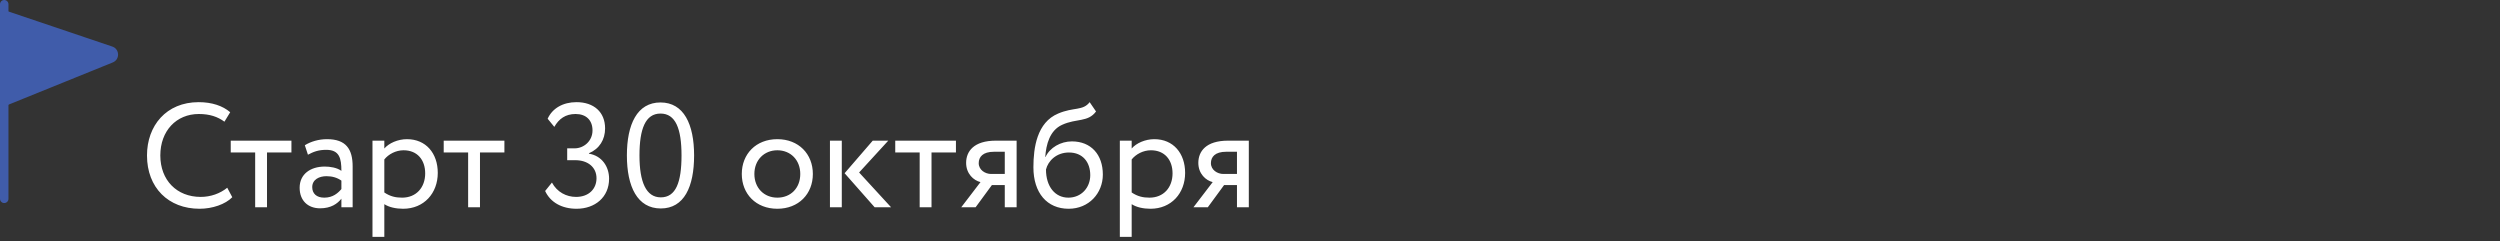 <?xml version="1.0" encoding="UTF-8"?> <svg xmlns="http://www.w3.org/2000/svg" width="591" height="57" viewBox="0 0 591 57" fill="none"><rect x="0" y="0" width="591" height="57" fill="#333333" stroke="none"/><path d="M53.72 44.38L54.91 46.62C53.265 48.3 50.22 49.35 47.175 49.35C39.825 49.35 34.75 44.38 34.75 36.75C34.75 29.715 39.3 24.15 46.965 24.15C50.115 24.15 52.67 25.025 54.42 26.53L53.055 28.77C51.445 27.58 49.555 26.95 47 26.95C41.68 26.95 37.9 30.94 37.9 36.75C37.9 42.595 41.785 46.55 47.455 46.55C49.8 46.55 52.04 45.745 53.72 44.38ZM54.545 36.05V33.25H68.895V36.05H63.12V49H60.321V36.05H54.545ZM72.796 36.575L72.061 34.335C73.46 33.46 75.35 32.9 77.311 32.9C81.79 32.9 83.365 35.245 83.365 39.34V49H80.706V46.97C79.76 48.16 78.255 49.245 75.665 49.245C72.796 49.245 70.835 47.425 70.835 44.38C70.835 41.16 73.391 39.375 76.785 39.375C78.01 39.375 79.656 39.62 80.706 40.39C80.706 37.45 80.251 35.42 77.135 35.42C75.21 35.42 74.055 35.91 72.796 36.575ZM76.645 46.725C78.71 46.725 79.9 45.64 80.706 44.695V42.7C79.725 42 78.535 41.65 77.171 41.65C75.49 41.65 73.811 42.42 73.811 44.24C73.811 45.745 74.826 46.725 76.645 46.725ZM88.054 56V33.25H90.854V35.105C91.939 33.845 94.039 32.9 96.209 32.9C100.689 32.9 103.489 36.225 103.489 40.88C103.489 45.675 100.234 49.35 95.299 49.35C93.619 49.35 91.974 49 90.854 48.265V56H88.054ZM95.404 35.525C93.549 35.525 91.834 36.47 90.854 37.695V45.5C92.254 46.445 93.549 46.725 95.054 46.725C98.414 46.725 100.514 44.31 100.514 40.985C100.514 37.8 98.659 35.525 95.404 35.525ZM104.892 36.05V33.25H119.242V36.05H113.467V49H110.667V36.05H104.892ZM136.289 49.35C132.894 49.35 130.129 47.88 128.869 45.15L130.479 43.155C131.704 45.43 133.909 46.55 136.184 46.55C139.229 46.55 141.014 44.625 141.014 42.14C141.014 39.515 138.949 37.87 136.009 37.87H134.084V35.07H135.834C138.004 35.07 140.069 33.355 140.069 30.835C140.069 28.42 138.564 26.95 136.079 26.95C133.664 26.95 132.124 28.105 131.039 29.995L129.464 28.07C130.584 25.585 133.104 24.15 136.289 24.15C140.384 24.15 143.044 26.495 143.044 30.345C143.044 33.005 141.714 35.175 139.229 36.225V36.33C142.274 36.82 143.989 39.375 143.989 42.245C143.989 46.62 140.664 49.35 136.289 49.35ZM148.196 36.75C148.196 29.4 150.611 24.22 156.141 24.22C161.671 24.22 164.086 29.4 164.086 36.75C164.086 44.135 161.741 49.28 156.211 49.28C150.681 49.28 148.196 44.135 148.196 36.75ZM151.171 36.75C151.171 43.05 152.746 46.655 156.211 46.655C159.781 46.655 161.111 43.085 161.111 36.75C161.111 30.415 159.711 26.845 156.141 26.845C152.571 26.845 151.171 30.485 151.171 36.75ZM175.359 41.125C175.359 36.4 178.719 32.9 183.759 32.9C188.799 32.9 192.159 36.4 192.159 41.125C192.159 45.85 188.799 49.35 183.759 49.35C178.719 49.35 175.359 45.85 175.359 41.125ZM178.334 41.125C178.334 44.415 180.609 46.725 183.759 46.725C186.909 46.725 189.184 44.485 189.184 41.125C189.184 37.835 186.909 35.525 183.759 35.525C180.679 35.525 178.334 37.8 178.334 41.125ZM209.989 33.25L203.094 40.775L210.654 49H206.769L199.664 40.95L206.314 33.25H209.989ZM196.199 49V33.25H198.999V49H196.199ZM211.635 36.05V33.25H225.985V36.05H220.21V49H217.41V36.05H211.635ZM235.428 33.25H240.328V49H237.528V43.75H234.483L230.633 49H227.238L231.788 43.05C230.178 42.665 228.393 41.09 228.393 38.5C228.393 35.805 230.178 33.25 235.428 33.25ZM231.368 38.57C231.368 40.18 232.908 41.125 234.308 41.125H237.528V35.875H234.973C232.348 35.875 231.368 37.1 231.368 38.57ZM257.597 24.15L259.102 26.355C257.177 28.945 254.552 27.93 251.087 29.505C248.147 30.835 247.307 34.16 247.097 37.1H247.167C248.182 34.895 250.737 33.425 253.397 33.425C257.912 33.425 260.712 36.54 260.712 41.265C260.712 45.675 257.422 49.35 252.627 49.35C247.517 49.35 244.297 45.605 244.297 39.55C244.297 34.895 245.137 28.945 250.142 26.845C253.817 25.27 255.987 26.25 257.597 24.15ZM247.272 40.075C247.272 44.135 249.442 46.725 252.557 46.725C255.637 46.725 257.737 44.345 257.737 41.405C257.737 38.325 255.952 36.05 252.697 36.05C249.722 36.05 247.762 38.045 247.272 40.075ZM264.729 56V33.25H267.529V35.105C268.614 33.845 270.714 32.9 272.884 32.9C277.364 32.9 280.164 36.225 280.164 40.88C280.164 45.675 276.909 49.35 271.974 49.35C270.294 49.35 268.649 49 267.529 48.265V56H264.729ZM272.079 35.525C270.224 35.525 268.509 36.47 267.529 37.695V45.5C268.929 46.445 270.224 46.725 271.729 46.725C275.089 46.725 277.189 44.31 277.189 40.985C277.189 37.8 275.334 35.525 272.079 35.525ZM290.32 33.25H295.22V49H292.42V43.75H289.375L285.525 49H282.13L286.68 43.05C285.07 42.665 283.285 41.09 283.285 38.5C283.285 35.805 285.07 33.25 290.32 33.25ZM286.26 38.57C286.26 40.18 287.8 41.125 289.2 41.125H292.42V35.875H289.865C287.24 35.875 286.26 37.1 286.26 38.57Z" fill="white"></path><line x1="1" y1="1" x2="1" y2="47" stroke="#405CAA" stroke-width="2" stroke-linecap="round" stroke-linejoin="round"></line><path d="M26.552 11.008C28.31 11.601 28.383 14.06 26.664 14.757L0.051 25.537L6.06759e-05 2.044L26.552 11.008Z" fill="#405CAA"></path></svg> 